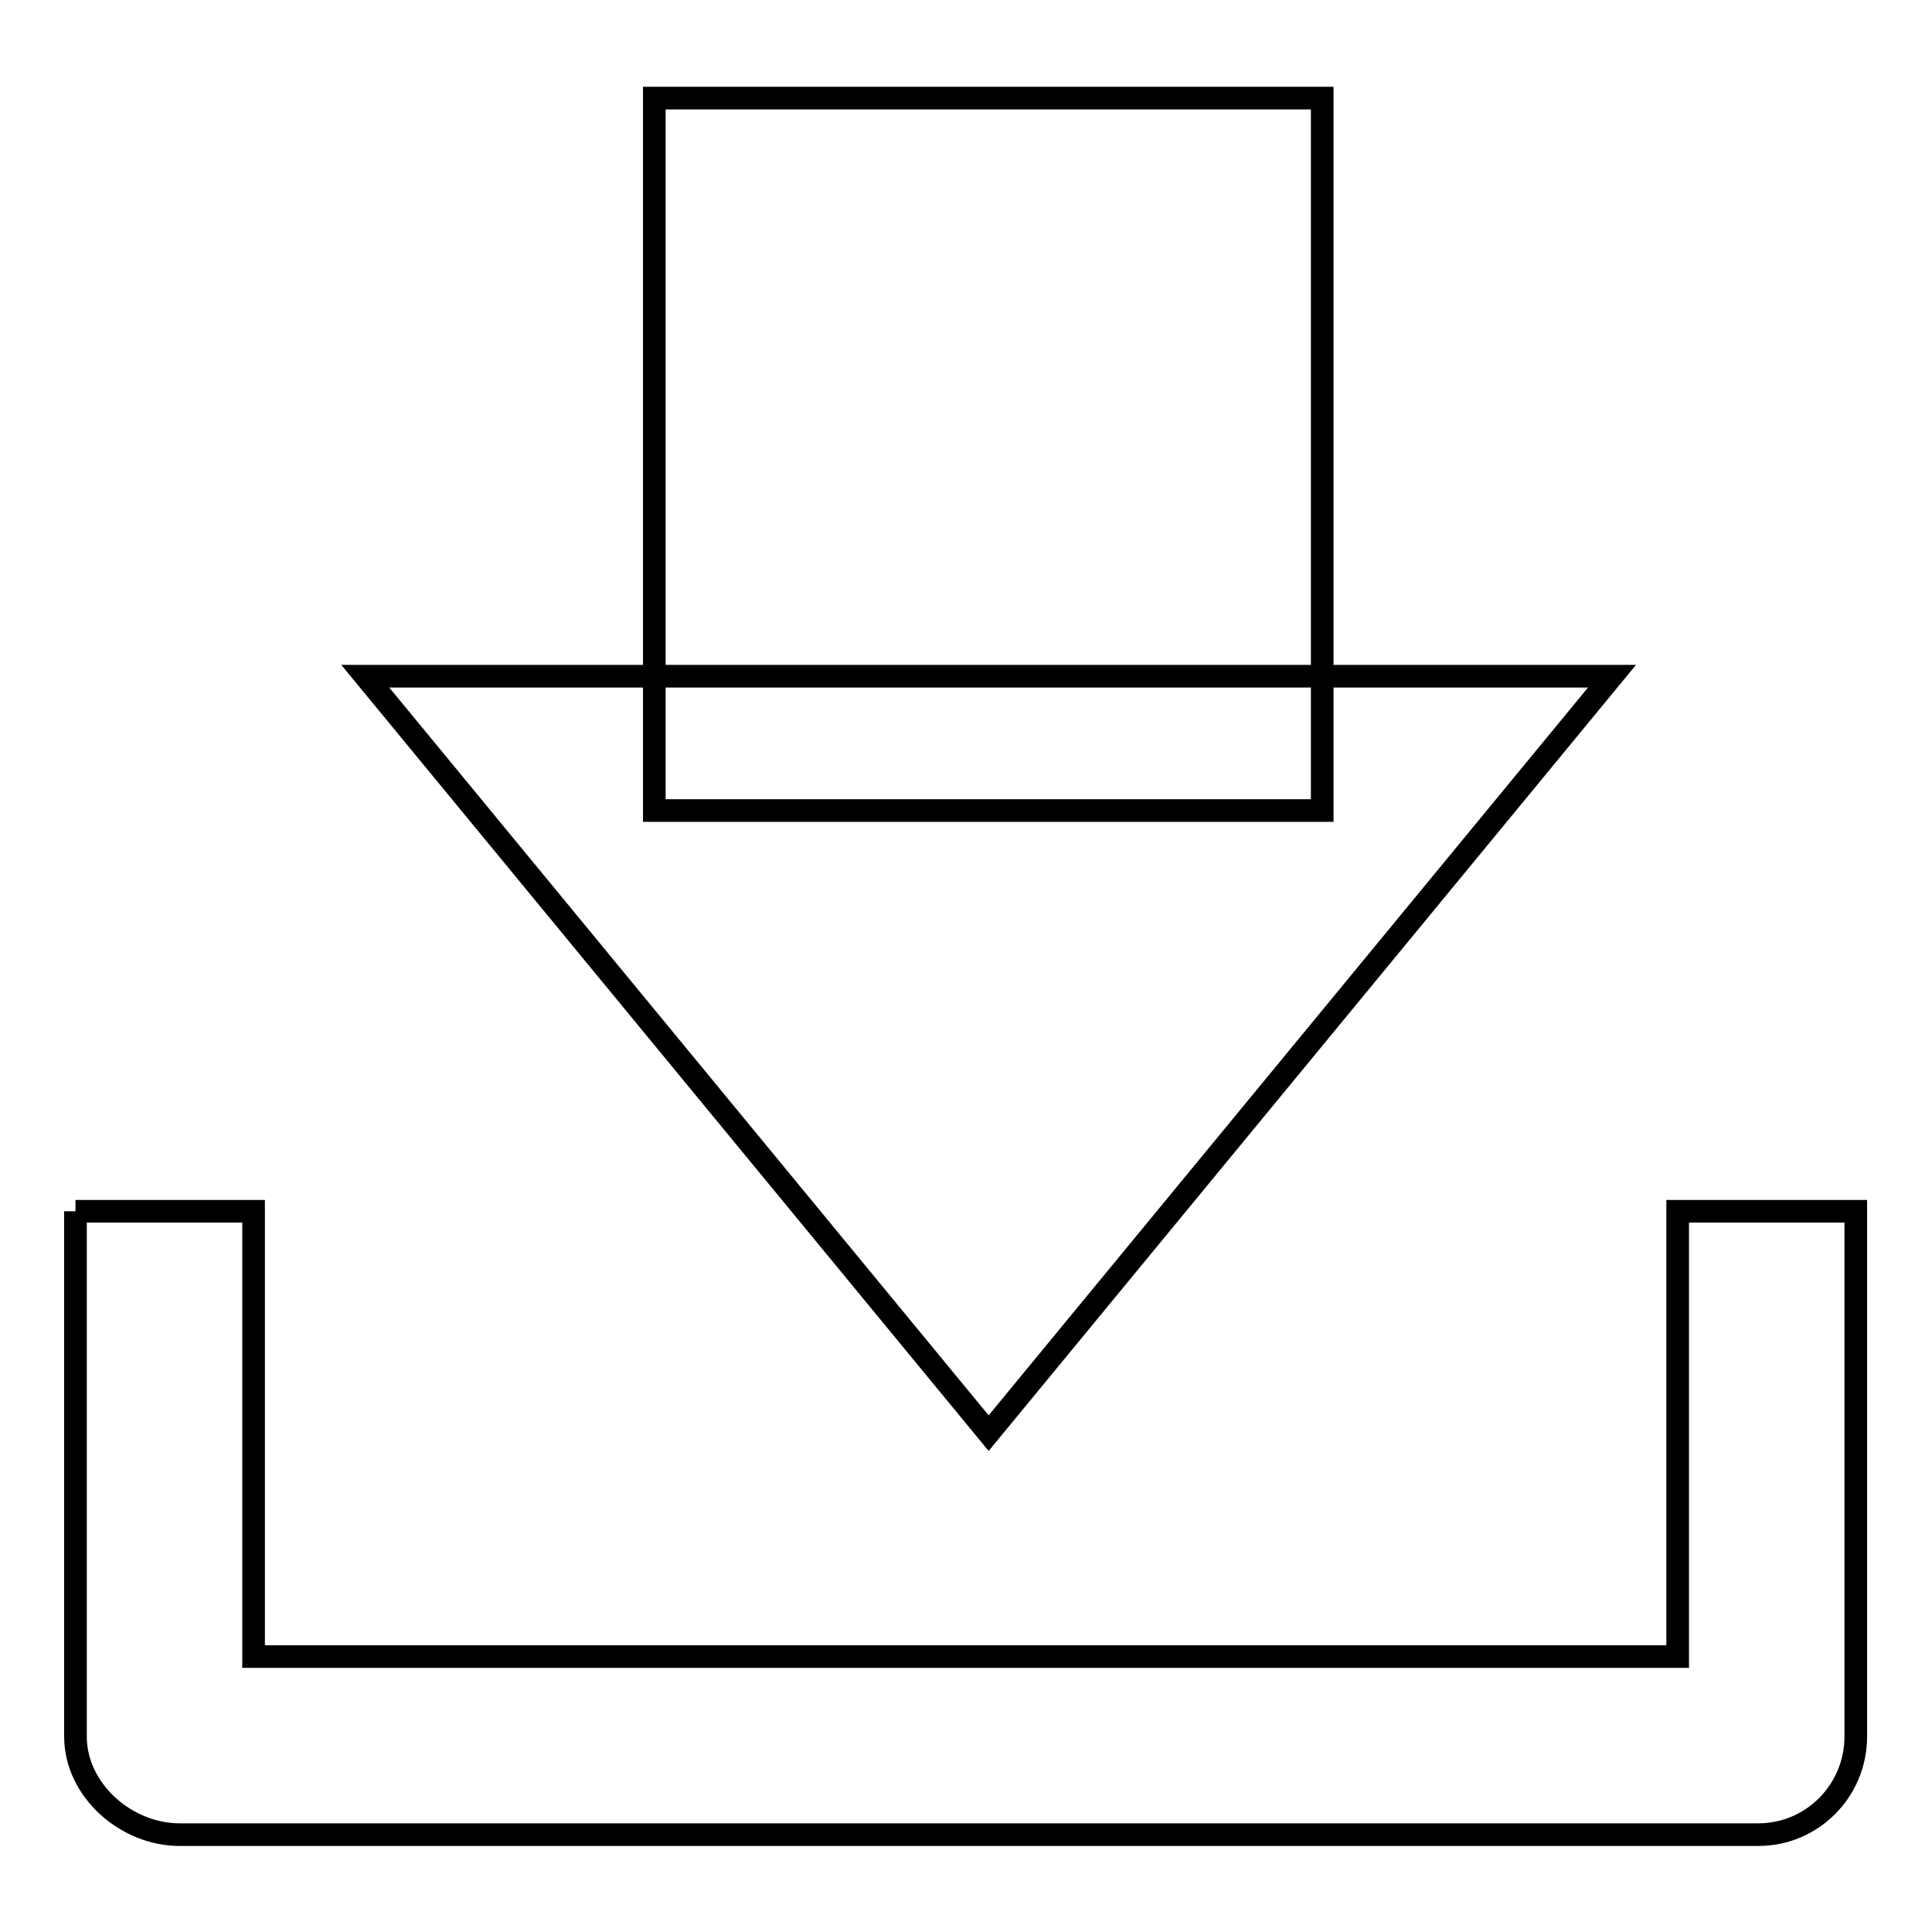 <?xml version="1.0" encoding="utf-8"?>
<!-- Svg Vector Icons : http://www.onlinewebfonts.com/icon -->
<!DOCTYPE svg PUBLIC "-//W3C//DTD SVG 1.1//EN" "http://www.w3.org/Graphics/SVG/1.1/DTD/svg11.dtd">
<svg version="1.1" xmlns="http://www.w3.org/2000/svg" xmlns:xlink="http://www.w3.org/1999/xlink" x="0px" y="0px" viewBox="0 0 256 256" enable-background="new 0 0 256 256" xml:space="preserve">
<g><g><path stroke-width="3" fill-opacity="0" stroke="#000000"  d="M10,160.5v69.6c0,7.1,6.7,13,13.8,13h209.2c7.1,0,12.9-5.8,12.9-13v-69.6h-23.6v59H33.6v-59H10"/><path stroke-width="3" fill-opacity="0" stroke="#000000"  d="M48.4,89.6L131,189.9l82.6-100.3H48.4z"/><path stroke-width="3" fill-opacity="0" stroke="#000000"  d="M86.7,13h88.5v94.4H86.7V13z"/></g></g>
</svg>